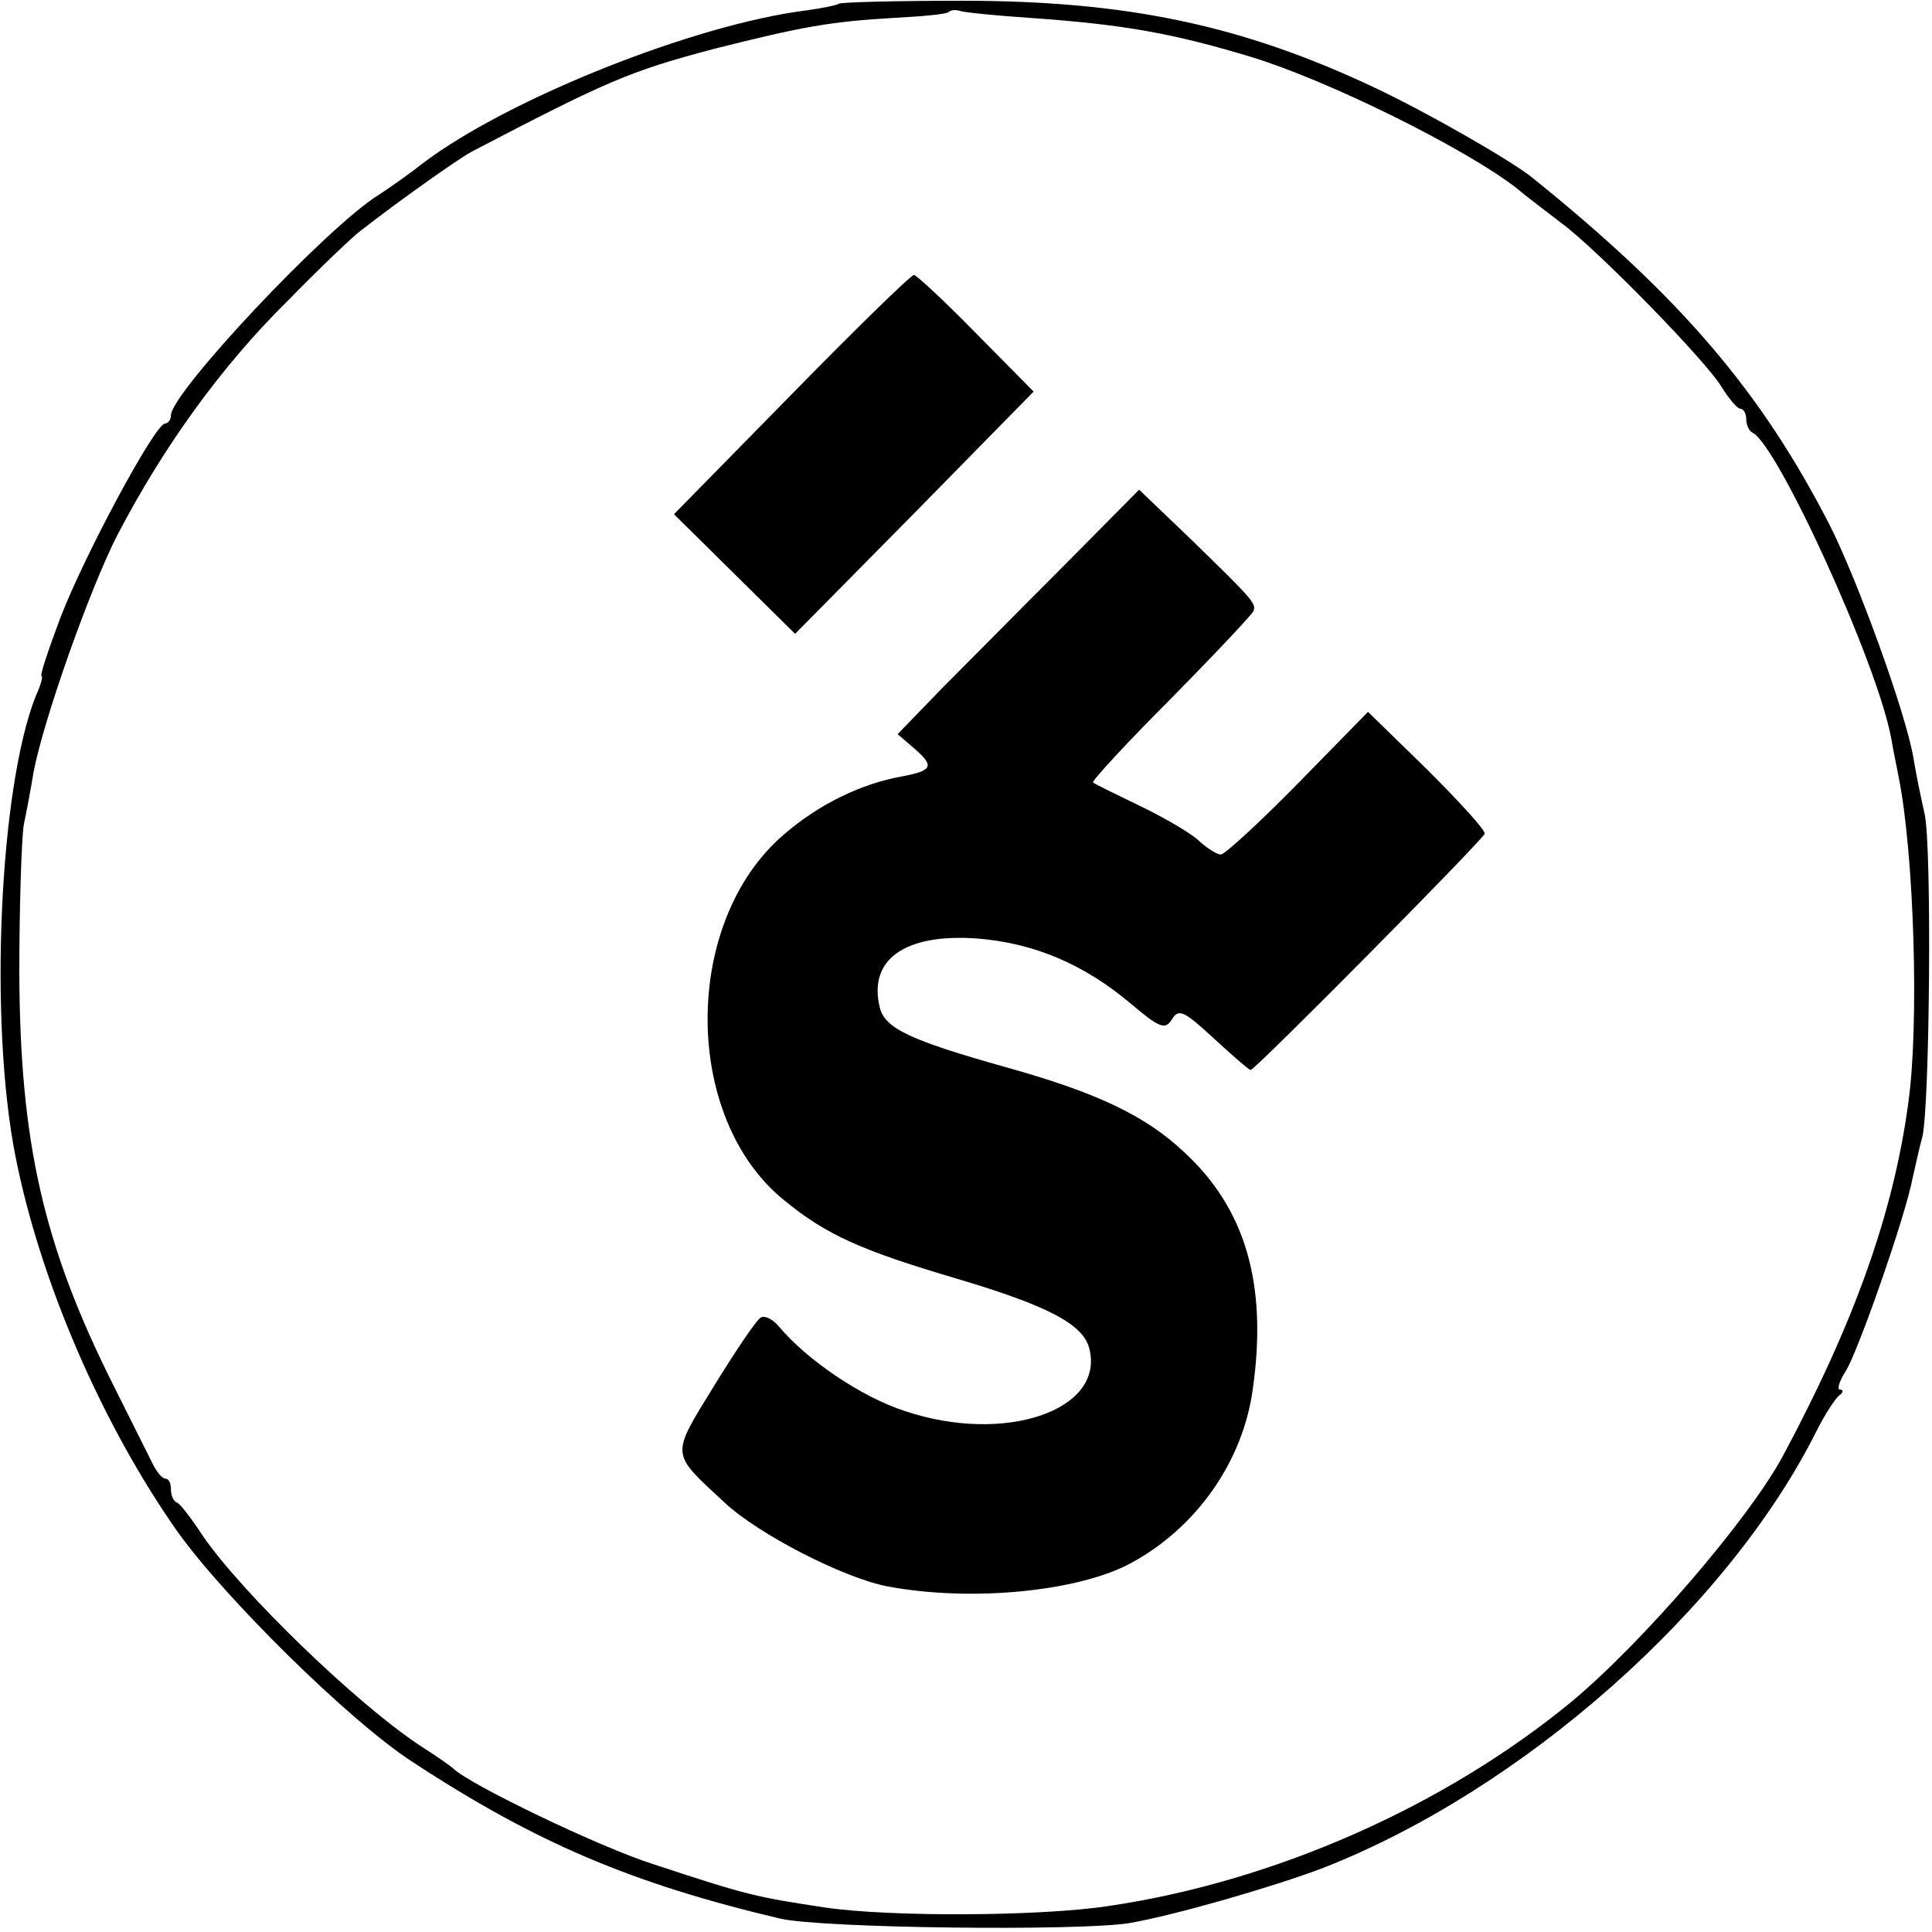 <?xml version="1.0" standalone="no"?>
<!DOCTYPE svg PUBLIC "-//W3C//DTD SVG 20010904//EN"
 "http://www.w3.org/TR/2001/REC-SVG-20010904/DTD/svg10.dtd">
<svg version="1.0" xmlns="http://www.w3.org/2000/svg"
 width="260pt" height="260pt" viewBox="0 0 260 260"
 preserveAspectRatio="xMidYMid meet">
<g transform="translate(0,260) scale(0.1,-0.1)"
fill="#000000" stroke="none">
<path d="M1129 2595 c-3 -2 -22 -6 -44 -9 -151 -19 -401 -119 -515 -205 -19
-15 -46 -34 -60 -43 -71 -44 -280 -267 -280 -297 0 -6 -4 -11 -8 -11 -13 0
-108 -176 -141 -262 -16 -43 -28 -78 -25 -78 2 0 -1 -12 -8 -27 -49 -124 -63
-440 -27 -620 33 -167 116 -359 217 -503 63 -89 232 -256 317 -311 166 -109
296 -164 495 -211 57 -13 402 -17 470 -6 63 11 194 49 260 74 269 105 546 350
665 589 11 22 25 43 30 47 6 4 6 8 1 8 -4 0 -1 11 8 25 16 25 80 207 90 260 4
17 9 41 13 55 10 41 13 392 3 435 -5 22 -12 56 -15 75 -10 60 -75 239 -113
314 -92 179 -200 306 -400 467 -30 24 -142 88 -212 121 -178 84 -333 117 -556
117 -89 0 -163 -2 -165 -4z m256 -19 c129 -9 194 -21 300 -53 104 -32 288
-123 357 -177 14 -12 41 -32 59 -46 49 -36 197 -188 216 -221 10 -16 21 -29
25 -29 4 0 8 -6 8 -14 0 -8 4 -16 8 -18 33 -14 168 -309 187 -411 3 -18 8 -41
10 -52 21 -104 28 -335 13 -440 -20 -148 -73 -296 -169 -475 -46 -85 -188
-250 -284 -330 -170 -140 -399 -242 -623 -275 -91 -14 -294 -15 -382 -2 -92
14 -103 16 -230 58 -73 23 -249 108 -270 129 -3 3 -23 17 -45 31 -86 57 -239
205 -292 282 -15 23 -31 44 -35 45 -5 2 -8 10 -8 18 0 8 -3 14 -7 14 -5 0 -13
10 -19 23 -6 12 -29 58 -51 102 -95 189 -126 328 -127 555 0 91 3 181 6 200 4
19 10 51 13 70 13 70 76 248 113 320 62 119 140 227 228 314 44 45 89 88 100
96 46 36 130 96 149 106 182 95 212 108 325 138 119 30 157 37 244 42 38 2 71
5 73 8 3 3 10 3 16 1 7 -2 48 -6 92 -9z"/>
<path d="M1065 2069 l-158 -161 82 -81 81 -80 161 163 160 163 -78 79 c-42 43
-80 78 -83 78 -4 0 -78 -72 -165 -161z"/>
<path d="M1429 1836 c-57 -57 -130 -131 -163 -164 l-58 -60 21 -18 c29 -25 27
-31 -16 -39 -55 -10 -112 -38 -158 -78 -137 -117 -137 -381 0 -492 57 -47 105
-68 230 -105 125 -37 173 -62 181 -95 21 -83 -114 -129 -248 -84 -59 19 -132
69 -169 113 -9 11 -20 16 -25 13 -6 -3 -34 -45 -63 -92 -59 -96 -59 -89 14
-157 46 -43 161 -102 220 -113 112 -21 257 -7 328 32 88 48 150 137 163 234
20 141 -10 243 -93 319 -52 49 -118 80 -240 114 -128 36 -162 52 -169 80 -16
65 34 100 131 93 77 -6 144 -35 206 -87 40 -34 47 -36 56 -22 9 15 16 12 56
-25 26 -24 48 -43 50 -43 6 0 312 309 315 318 1 5 -34 43 -77 86 l-80 78 -94
-96 c-52 -53 -99 -96 -104 -96 -5 0 -18 8 -29 18 -10 10 -46 31 -79 47 -33 16
-62 30 -64 32 -2 2 45 53 105 113 60 61 110 114 111 118 4 10 -4 18 -83 95
l-71 68 -104 -105z"/>
</g>
</svg>
